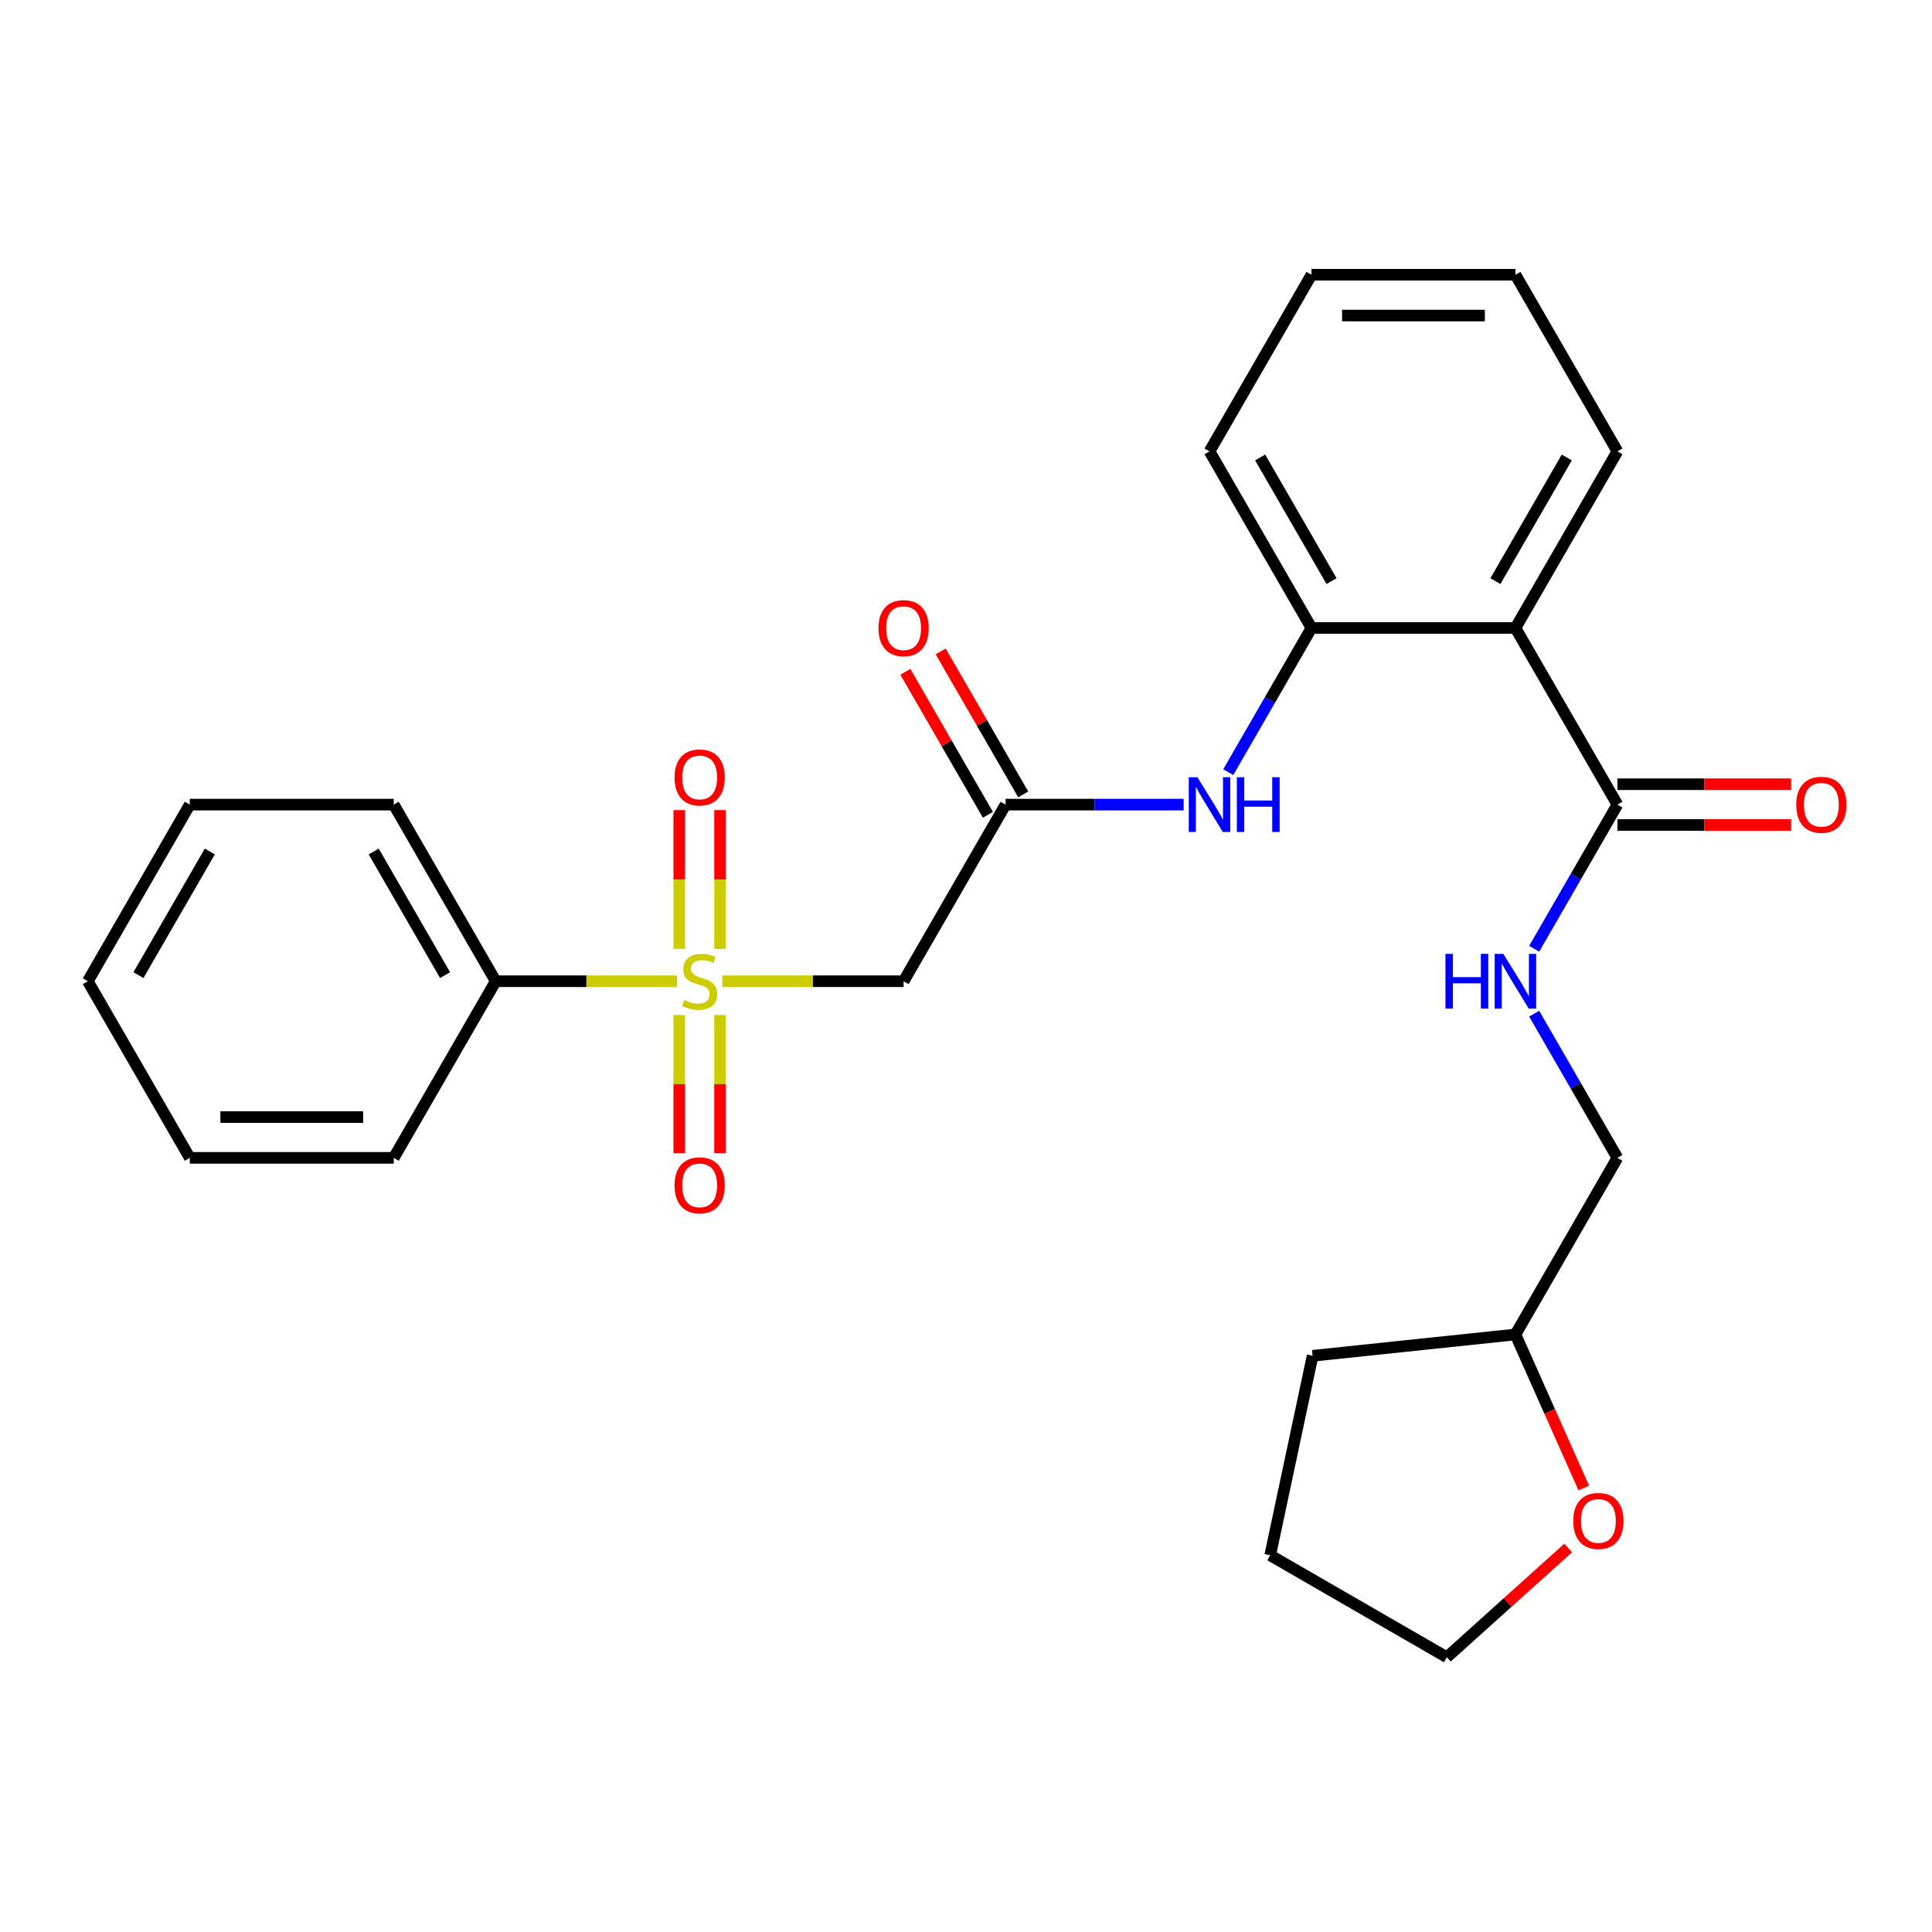 <?xml version='1.0' encoding='iso-8859-1'?>
<svg version='1.1' baseProfile='full'
              xmlns='http://www.w3.org/2000/svg'
                      xmlns:rdkit='http://www.rdkit.org/xml'
                      xmlns:xlink='http://www.w3.org/1999/xlink'
                  xml:space='preserve'
width='1000px' height='1000px' viewBox='0 0 1000 1000'>
<!-- END OF HEADER -->
<rect style='opacity:1.0;fill:#FFFFFF;stroke:none' width='1000' height='1000' x='0' y='0'> </rect>
<path class='bond-0' d='M 373.859,507.884 L 420.78,507.884' style='fill:none;fill-rule:evenodd;stroke:#CCCC00;stroke-width:6px;stroke-linecap:butt;stroke-linejoin:miter;stroke-opacity:1' />
<path class='bond-0' d='M 420.78,507.884 L 467.701,507.884' style='fill:none;fill-rule:evenodd;stroke:#000000;stroke-width:6px;stroke-linecap:butt;stroke-linejoin:miter;stroke-opacity:1' />
<path class='bond-7' d='M 351.584,525.403 L 351.584,561.164' style='fill:none;fill-rule:evenodd;stroke:#CCCC00;stroke-width:6px;stroke-linecap:butt;stroke-linejoin:miter;stroke-opacity:1' />
<path class='bond-7' d='M 351.584,561.164 L 351.584,596.925' style='fill:none;fill-rule:evenodd;stroke:#FF0000;stroke-width:6px;stroke-linecap:butt;stroke-linejoin:miter;stroke-opacity:1' />
<path class='bond-7' d='M 372.696,525.403 L 372.696,561.164' style='fill:none;fill-rule:evenodd;stroke:#CCCC00;stroke-width:6px;stroke-linecap:butt;stroke-linejoin:miter;stroke-opacity:1' />
<path class='bond-7' d='M 372.696,561.164 L 372.696,596.925' style='fill:none;fill-rule:evenodd;stroke:#FF0000;stroke-width:6px;stroke-linecap:butt;stroke-linejoin:miter;stroke-opacity:1' />
<path class='bond-8' d='M 372.696,491.125 L 372.696,455.214' style='fill:none;fill-rule:evenodd;stroke:#CCCC00;stroke-width:6px;stroke-linecap:butt;stroke-linejoin:miter;stroke-opacity:1' />
<path class='bond-8' d='M 372.696,455.214 L 372.696,419.302' style='fill:none;fill-rule:evenodd;stroke:#FF0000;stroke-width:6px;stroke-linecap:butt;stroke-linejoin:miter;stroke-opacity:1' />
<path class='bond-8' d='M 351.584,491.125 L 351.584,455.214' style='fill:none;fill-rule:evenodd;stroke:#CCCC00;stroke-width:6px;stroke-linecap:butt;stroke-linejoin:miter;stroke-opacity:1' />
<path class='bond-8' d='M 351.584,455.214 L 351.584,419.302' style='fill:none;fill-rule:evenodd;stroke:#FF0000;stroke-width:6px;stroke-linecap:butt;stroke-linejoin:miter;stroke-opacity:1' />
<path class='bond-9' d='M 350.421,507.884 L 303.499,507.884' style='fill:none;fill-rule:evenodd;stroke:#CCCC00;stroke-width:6px;stroke-linecap:butt;stroke-linejoin:miter;stroke-opacity:1' />
<path class='bond-9' d='M 303.499,507.884 L 256.578,507.884' style='fill:none;fill-rule:evenodd;stroke:#000000;stroke-width:6px;stroke-linecap:butt;stroke-linejoin:miter;stroke-opacity:1' />
<path class='bond-3' d='M 467.701,507.884 L 520.482,416.465' style='fill:none;fill-rule:evenodd;stroke:#000000;stroke-width:6px;stroke-linecap:butt;stroke-linejoin:miter;stroke-opacity:1' />
<path class='bond-1' d='M 784.387,325.046 L 678.825,325.046' style='fill:none;fill-rule:evenodd;stroke:#000000;stroke-width:6px;stroke-linecap:butt;stroke-linejoin:miter;stroke-opacity:1' />
<path class='bond-2' d='M 784.387,325.046 L 837.168,416.465' style='fill:none;fill-rule:evenodd;stroke:#000000;stroke-width:6px;stroke-linecap:butt;stroke-linejoin:miter;stroke-opacity:1' />
<path class='bond-15' d='M 784.387,325.046 L 837.168,233.627' style='fill:none;fill-rule:evenodd;stroke:#000000;stroke-width:6px;stroke-linecap:butt;stroke-linejoin:miter;stroke-opacity:1' />
<path class='bond-15' d='M 774.02,300.777 L 810.967,236.783' style='fill:none;fill-rule:evenodd;stroke:#000000;stroke-width:6px;stroke-linecap:butt;stroke-linejoin:miter;stroke-opacity:1' />
<path class='bond-6' d='M 837.168,416.465 L 815.627,453.775' style='fill:none;fill-rule:evenodd;stroke:#000000;stroke-width:6px;stroke-linecap:butt;stroke-linejoin:miter;stroke-opacity:1' />
<path class='bond-6' d='M 815.627,453.775 L 794.086,491.085' style='fill:none;fill-rule:evenodd;stroke:#0000FF;stroke-width:6px;stroke-linecap:butt;stroke-linejoin:miter;stroke-opacity:1' />
<path class='bond-10' d='M 837.168,427.021 L 882.129,427.021' style='fill:none;fill-rule:evenodd;stroke:#000000;stroke-width:6px;stroke-linecap:butt;stroke-linejoin:miter;stroke-opacity:1' />
<path class='bond-10' d='M 882.129,427.021 L 927.09,427.021' style='fill:none;fill-rule:evenodd;stroke:#FF0000;stroke-width:6px;stroke-linecap:butt;stroke-linejoin:miter;stroke-opacity:1' />
<path class='bond-10' d='M 837.168,405.909 L 882.129,405.909' style='fill:none;fill-rule:evenodd;stroke:#000000;stroke-width:6px;stroke-linecap:butt;stroke-linejoin:miter;stroke-opacity:1' />
<path class='bond-10' d='M 882.129,405.909 L 927.09,405.909' style='fill:none;fill-rule:evenodd;stroke:#FF0000;stroke-width:6px;stroke-linecap:butt;stroke-linejoin:miter;stroke-opacity:1' />
<path class='bond-5' d='M 520.482,416.465 L 566.574,416.465' style='fill:none;fill-rule:evenodd;stroke:#000000;stroke-width:6px;stroke-linecap:butt;stroke-linejoin:miter;stroke-opacity:1' />
<path class='bond-5' d='M 566.574,416.465 L 612.665,416.465' style='fill:none;fill-rule:evenodd;stroke:#0000FF;stroke-width:6px;stroke-linecap:butt;stroke-linejoin:miter;stroke-opacity:1' />
<path class='bond-11' d='M 529.624,411.187 L 508.256,374.177' style='fill:none;fill-rule:evenodd;stroke:#000000;stroke-width:6px;stroke-linecap:butt;stroke-linejoin:miter;stroke-opacity:1' />
<path class='bond-11' d='M 508.256,374.177 L 486.889,337.167' style='fill:none;fill-rule:evenodd;stroke:#FF0000;stroke-width:6px;stroke-linecap:butt;stroke-linejoin:miter;stroke-opacity:1' />
<path class='bond-11' d='M 511.34,421.743 L 489.973,384.733' style='fill:none;fill-rule:evenodd;stroke:#000000;stroke-width:6px;stroke-linecap:butt;stroke-linejoin:miter;stroke-opacity:1' />
<path class='bond-11' d='M 489.973,384.733 L 468.605,347.723' style='fill:none;fill-rule:evenodd;stroke:#FF0000;stroke-width:6px;stroke-linecap:butt;stroke-linejoin:miter;stroke-opacity:1' />
<path class='bond-4' d='M 678.825,325.046 L 657.284,362.356' style='fill:none;fill-rule:evenodd;stroke:#000000;stroke-width:6px;stroke-linecap:butt;stroke-linejoin:miter;stroke-opacity:1' />
<path class='bond-4' d='M 657.284,362.356 L 635.743,399.666' style='fill:none;fill-rule:evenodd;stroke:#0000FF;stroke-width:6px;stroke-linecap:butt;stroke-linejoin:miter;stroke-opacity:1' />
<path class='bond-16' d='M 678.825,325.046 L 626.044,233.627' style='fill:none;fill-rule:evenodd;stroke:#000000;stroke-width:6px;stroke-linecap:butt;stroke-linejoin:miter;stroke-opacity:1' />
<path class='bond-16' d='M 689.192,300.777 L 652.245,236.783' style='fill:none;fill-rule:evenodd;stroke:#000000;stroke-width:6px;stroke-linecap:butt;stroke-linejoin:miter;stroke-opacity:1' />
<path class='bond-13' d='M 794.086,524.683 L 815.627,561.993' style='fill:none;fill-rule:evenodd;stroke:#0000FF;stroke-width:6px;stroke-linecap:butt;stroke-linejoin:miter;stroke-opacity:1' />
<path class='bond-13' d='M 815.627,561.993 L 837.168,599.303' style='fill:none;fill-rule:evenodd;stroke:#000000;stroke-width:6px;stroke-linecap:butt;stroke-linejoin:miter;stroke-opacity:1' />
<path class='bond-18' d='M 256.578,507.884 L 203.797,416.465' style='fill:none;fill-rule:evenodd;stroke:#000000;stroke-width:6px;stroke-linecap:butt;stroke-linejoin:miter;stroke-opacity:1' />
<path class='bond-18' d='M 230.377,504.727 L 193.43,440.734' style='fill:none;fill-rule:evenodd;stroke:#000000;stroke-width:6px;stroke-linecap:butt;stroke-linejoin:miter;stroke-opacity:1' />
<path class='bond-19' d='M 256.578,507.884 L 203.797,599.303' style='fill:none;fill-rule:evenodd;stroke:#000000;stroke-width:6px;stroke-linecap:butt;stroke-linejoin:miter;stroke-opacity:1' />
<path class='bond-12' d='M 819.772,770.199 L 802.079,730.461' style='fill:none;fill-rule:evenodd;stroke:#FF0000;stroke-width:6px;stroke-linecap:butt;stroke-linejoin:miter;stroke-opacity:1' />
<path class='bond-12' d='M 802.079,730.461 L 784.387,690.722' style='fill:none;fill-rule:evenodd;stroke:#000000;stroke-width:6px;stroke-linecap:butt;stroke-linejoin:miter;stroke-opacity:1' />
<path class='bond-17' d='M 811.683,801.239 L 780.279,829.516' style='fill:none;fill-rule:evenodd;stroke:#FF0000;stroke-width:6px;stroke-linecap:butt;stroke-linejoin:miter;stroke-opacity:1' />
<path class='bond-17' d='M 780.279,829.516 L 748.875,857.792' style='fill:none;fill-rule:evenodd;stroke:#000000;stroke-width:6px;stroke-linecap:butt;stroke-linejoin:miter;stroke-opacity:1' />
<path class='bond-14' d='M 837.168,599.303 L 784.387,690.722' style='fill:none;fill-rule:evenodd;stroke:#000000;stroke-width:6px;stroke-linecap:butt;stroke-linejoin:miter;stroke-opacity:1' />
<path class='bond-20' d='M 784.387,690.722 L 679.403,701.757' style='fill:none;fill-rule:evenodd;stroke:#000000;stroke-width:6px;stroke-linecap:butt;stroke-linejoin:miter;stroke-opacity:1' />
<path class='bond-28' d='M 837.168,233.627 L 784.387,142.208' style='fill:none;fill-rule:evenodd;stroke:#000000;stroke-width:6px;stroke-linecap:butt;stroke-linejoin:miter;stroke-opacity:1' />
<path class='bond-22' d='M 626.044,233.627 L 678.825,142.208' style='fill:none;fill-rule:evenodd;stroke:#000000;stroke-width:6px;stroke-linecap:butt;stroke-linejoin:miter;stroke-opacity:1' />
<path class='bond-29' d='M 748.875,857.792 L 657.456,805.012' style='fill:none;fill-rule:evenodd;stroke:#000000;stroke-width:6px;stroke-linecap:butt;stroke-linejoin:miter;stroke-opacity:1' />
<path class='bond-25' d='M 203.797,416.465 L 98.235,416.465' style='fill:none;fill-rule:evenodd;stroke:#000000;stroke-width:6px;stroke-linecap:butt;stroke-linejoin:miter;stroke-opacity:1' />
<path class='bond-24' d='M 203.797,599.303 L 98.235,599.303' style='fill:none;fill-rule:evenodd;stroke:#000000;stroke-width:6px;stroke-linecap:butt;stroke-linejoin:miter;stroke-opacity:1' />
<path class='bond-24' d='M 187.963,578.191 L 114.07,578.191' style='fill:none;fill-rule:evenodd;stroke:#000000;stroke-width:6px;stroke-linecap:butt;stroke-linejoin:miter;stroke-opacity:1' />
<path class='bond-23' d='M 679.403,701.757 L 657.456,805.012' style='fill:none;fill-rule:evenodd;stroke:#000000;stroke-width:6px;stroke-linecap:butt;stroke-linejoin:miter;stroke-opacity:1' />
<path class='bond-21' d='M 784.387,142.208 L 678.825,142.208' style='fill:none;fill-rule:evenodd;stroke:#000000;stroke-width:6px;stroke-linecap:butt;stroke-linejoin:miter;stroke-opacity:1' />
<path class='bond-21' d='M 768.552,163.32 L 694.659,163.32' style='fill:none;fill-rule:evenodd;stroke:#000000;stroke-width:6px;stroke-linecap:butt;stroke-linejoin:miter;stroke-opacity:1' />
<path class='bond-26' d='M 98.235,599.303 L 45.455,507.884' style='fill:none;fill-rule:evenodd;stroke:#000000;stroke-width:6px;stroke-linecap:butt;stroke-linejoin:miter;stroke-opacity:1' />
<path class='bond-27' d='M 98.235,416.465 L 45.455,507.884' style='fill:none;fill-rule:evenodd;stroke:#000000;stroke-width:6px;stroke-linecap:butt;stroke-linejoin:miter;stroke-opacity:1' />
<path class='bond-27' d='M 108.602,440.734 L 71.656,504.727' style='fill:none;fill-rule:evenodd;stroke:#000000;stroke-width:6px;stroke-linecap:butt;stroke-linejoin:miter;stroke-opacity:1' />
<path  class='atom-0' d='M 354.14 517.604
Q 354.46 517.724, 355.78 518.284
Q 357.1 518.844, 358.54 519.204
Q 360.02 519.524, 361.46 519.524
Q 364.14 519.524, 365.7 518.244
Q 367.26 516.924, 367.26 514.644
Q 367.26 513.084, 366.46 512.124
Q 365.7 511.164, 364.5 510.644
Q 363.3 510.124, 361.3 509.524
Q 358.78 508.764, 357.26 508.044
Q 355.78 507.324, 354.7 505.804
Q 353.66 504.284, 353.66 501.724
Q 353.66 498.164, 356.06 495.964
Q 358.5 493.764, 363.3 493.764
Q 366.58 493.764, 370.3 495.324
L 369.38 498.404
Q 365.98 497.004, 363.42 497.004
Q 360.66 497.004, 359.14 498.164
Q 357.62 499.284, 357.66 501.244
Q 357.66 502.764, 358.42 503.684
Q 359.22 504.604, 360.34 505.124
Q 361.5 505.644, 363.42 506.244
Q 365.98 507.044, 367.5 507.844
Q 369.02 508.644, 370.1 510.284
Q 371.22 511.884, 371.22 514.644
Q 371.22 518.564, 368.58 520.684
Q 365.98 522.764, 361.62 522.764
Q 359.1 522.764, 357.18 522.204
Q 355.3 521.684, 353.06 520.764
L 354.14 517.604
' fill='#CCCC00'/>
<path  class='atom-6' d='M 619.784 402.305
L 629.064 417.305
Q 629.984 418.785, 631.464 421.465
Q 632.944 424.145, 633.024 424.305
L 633.024 402.305
L 636.784 402.305
L 636.784 430.625
L 632.904 430.625
L 622.944 414.225
Q 621.784 412.305, 620.544 410.105
Q 619.344 407.905, 618.984 407.225
L 618.984 430.625
L 615.304 430.625
L 615.304 402.305
L 619.784 402.305
' fill='#0000FF'/>
<path  class='atom-6' d='M 640.184 402.305
L 644.024 402.305
L 644.024 414.345
L 658.504 414.345
L 658.504 402.305
L 662.344 402.305
L 662.344 430.625
L 658.504 430.625
L 658.504 417.545
L 644.024 417.545
L 644.024 430.625
L 640.184 430.625
L 640.184 402.305
' fill='#0000FF'/>
<path  class='atom-7' d='M 748.167 493.724
L 752.007 493.724
L 752.007 505.764
L 766.487 505.764
L 766.487 493.724
L 770.327 493.724
L 770.327 522.044
L 766.487 522.044
L 766.487 508.964
L 752.007 508.964
L 752.007 522.044
L 748.167 522.044
L 748.167 493.724
' fill='#0000FF'/>
<path  class='atom-7' d='M 778.127 493.724
L 787.407 508.724
Q 788.327 510.204, 789.807 512.884
Q 791.287 515.564, 791.367 515.724
L 791.367 493.724
L 795.127 493.724
L 795.127 522.044
L 791.247 522.044
L 781.287 505.644
Q 780.127 503.724, 778.887 501.524
Q 777.687 499.324, 777.327 498.644
L 777.327 522.044
L 773.647 522.044
L 773.647 493.724
L 778.127 493.724
' fill='#0000FF'/>
<path  class='atom-8' d='M 349.14 613.526
Q 349.14 606.726, 352.5 602.926
Q 355.86 599.126, 362.14 599.126
Q 368.42 599.126, 371.78 602.926
Q 375.14 606.726, 375.14 613.526
Q 375.14 620.406, 371.74 624.326
Q 368.34 628.206, 362.14 628.206
Q 355.9 628.206, 352.5 624.326
Q 349.14 620.446, 349.14 613.526
M 362.14 625.006
Q 366.46 625.006, 368.78 622.126
Q 371.14 619.206, 371.14 613.526
Q 371.14 607.966, 368.78 605.166
Q 366.46 602.326, 362.14 602.326
Q 357.82 602.326, 355.46 605.126
Q 353.14 607.926, 353.14 613.526
Q 353.14 619.246, 355.46 622.126
Q 357.82 625.006, 362.14 625.006
' fill='#FF0000'/>
<path  class='atom-9' d='M 349.14 402.402
Q 349.14 395.602, 352.5 391.802
Q 355.86 388.002, 362.14 388.002
Q 368.42 388.002, 371.78 391.802
Q 375.14 395.602, 375.14 402.402
Q 375.14 409.282, 371.74 413.202
Q 368.34 417.082, 362.14 417.082
Q 355.9 417.082, 352.5 413.202
Q 349.14 409.322, 349.14 402.402
M 362.14 413.882
Q 366.46 413.882, 368.78 411.002
Q 371.14 408.082, 371.14 402.402
Q 371.14 396.842, 368.78 394.042
Q 366.46 391.202, 362.14 391.202
Q 357.82 391.202, 355.46 394.002
Q 353.14 396.802, 353.14 402.402
Q 353.14 408.122, 355.46 411.002
Q 357.82 413.882, 362.14 413.882
' fill='#FF0000'/>
<path  class='atom-11' d='M 929.729 416.545
Q 929.729 409.745, 933.089 405.945
Q 936.449 402.145, 942.729 402.145
Q 949.009 402.145, 952.369 405.945
Q 955.729 409.745, 955.729 416.545
Q 955.729 423.425, 952.329 427.345
Q 948.929 431.225, 942.729 431.225
Q 936.489 431.225, 933.089 427.345
Q 929.729 423.465, 929.729 416.545
M 942.729 428.025
Q 947.049 428.025, 949.369 425.145
Q 951.729 422.225, 951.729 416.545
Q 951.729 410.985, 949.369 408.185
Q 947.049 405.345, 942.729 405.345
Q 938.409 405.345, 936.049 408.145
Q 933.729 410.945, 933.729 416.545
Q 933.729 422.265, 936.049 425.145
Q 938.409 428.025, 942.729 428.025
' fill='#FF0000'/>
<path  class='atom-12' d='M 454.701 325.126
Q 454.701 318.326, 458.061 314.526
Q 461.421 310.726, 467.701 310.726
Q 473.981 310.726, 477.341 314.526
Q 480.701 318.326, 480.701 325.126
Q 480.701 332.006, 477.301 335.926
Q 473.901 339.806, 467.701 339.806
Q 461.461 339.806, 458.061 335.926
Q 454.701 332.046, 454.701 325.126
M 467.701 336.606
Q 472.021 336.606, 474.341 333.726
Q 476.701 330.806, 476.701 325.126
Q 476.701 319.566, 474.341 316.766
Q 472.021 313.926, 467.701 313.926
Q 463.381 313.926, 461.021 316.726
Q 458.701 319.526, 458.701 325.126
Q 458.701 330.846, 461.021 333.726
Q 463.381 336.606, 467.701 336.606
' fill='#FF0000'/>
<path  class='atom-13' d='M 814.322 787.238
Q 814.322 780.438, 817.682 776.638
Q 821.042 772.838, 827.322 772.838
Q 833.602 772.838, 836.962 776.638
Q 840.322 780.438, 840.322 787.238
Q 840.322 794.118, 836.922 798.038
Q 833.522 801.918, 827.322 801.918
Q 821.082 801.918, 817.682 798.038
Q 814.322 794.158, 814.322 787.238
M 827.322 798.718
Q 831.642 798.718, 833.962 795.838
Q 836.322 792.918, 836.322 787.238
Q 836.322 781.678, 833.962 778.878
Q 831.642 776.038, 827.322 776.038
Q 823.002 776.038, 820.642 778.838
Q 818.322 781.638, 818.322 787.238
Q 818.322 792.958, 820.642 795.838
Q 823.002 798.718, 827.322 798.718
' fill='#FF0000'/>
</svg>
